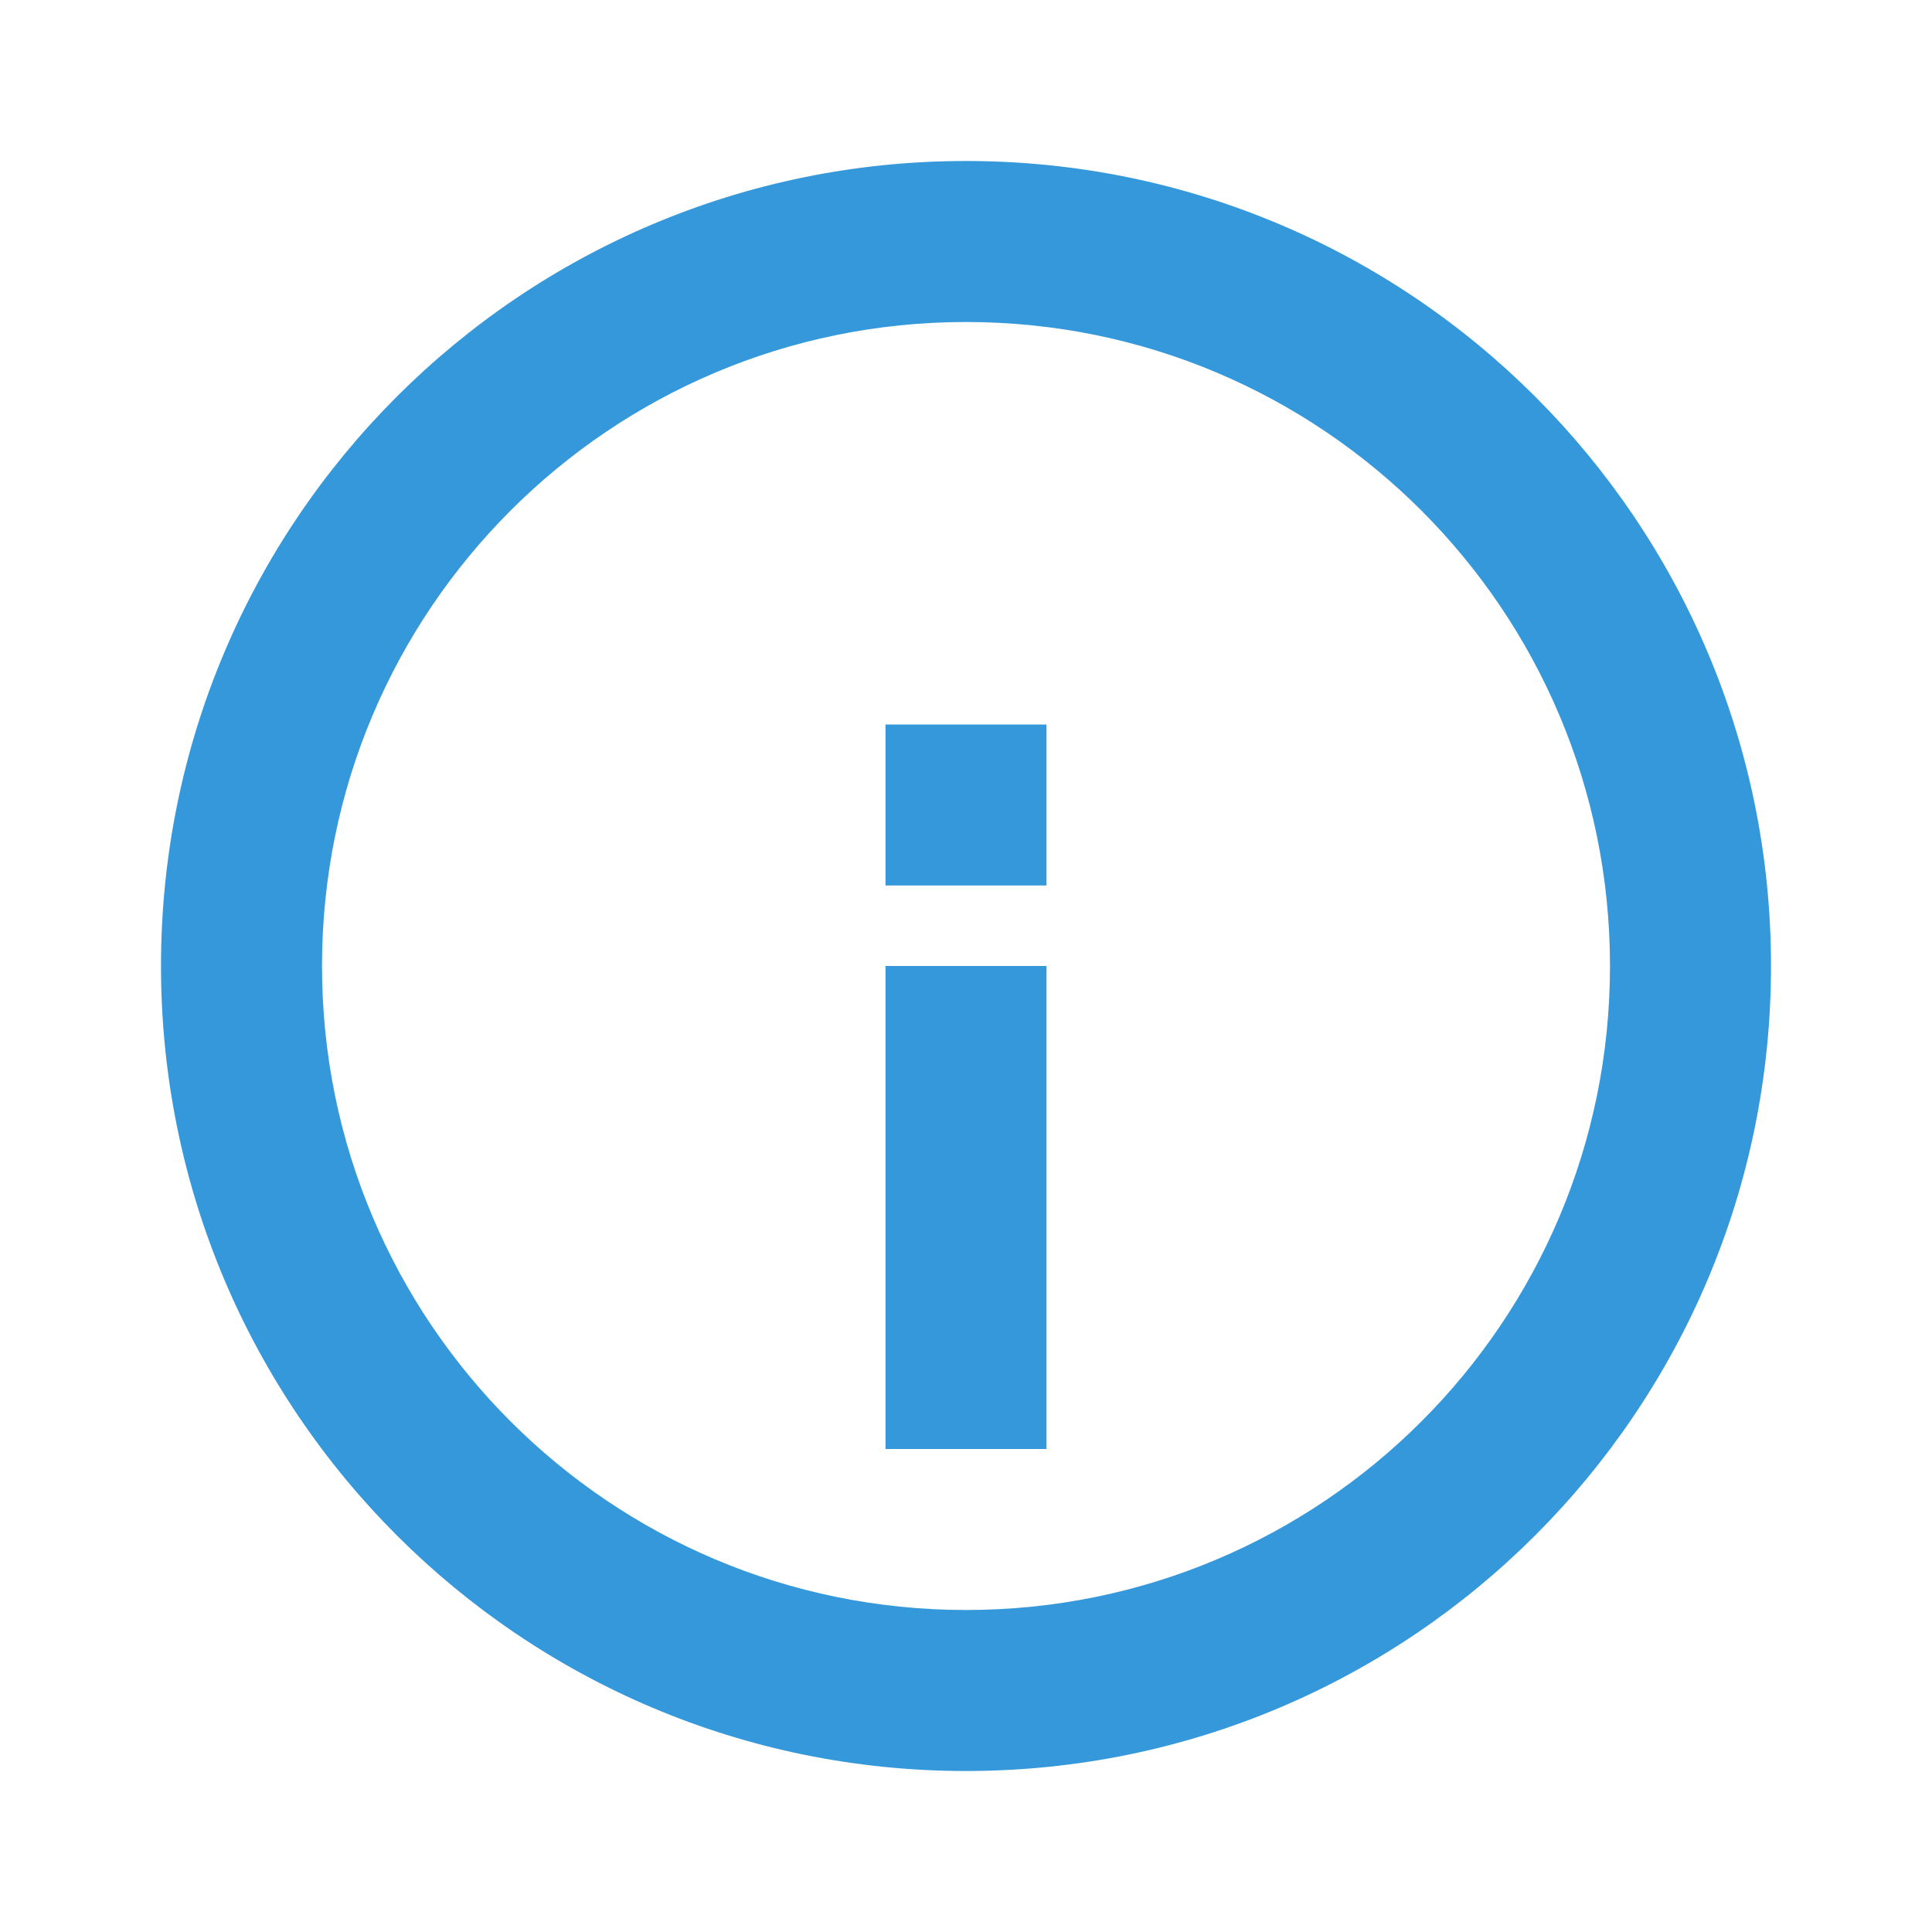 <svg xmlns="http://www.w3.org/2000/svg" width="48" height="48" viewBox="0 0 48 48" fill="#3498db">
  <path d="M24 4C12.95 4 4 12.95 4 24s8.95 20 20 20 20-8.95 20-20S35.05 4 24 4zm0 36c-8.84 0-16-7.16-16-16S15.16 8 24 8s16 7.16 16 16-7.16 16-16 16zm-2-22h4v4h-4v-4zm0 6h4v12h-4V24z"/>
</svg>
